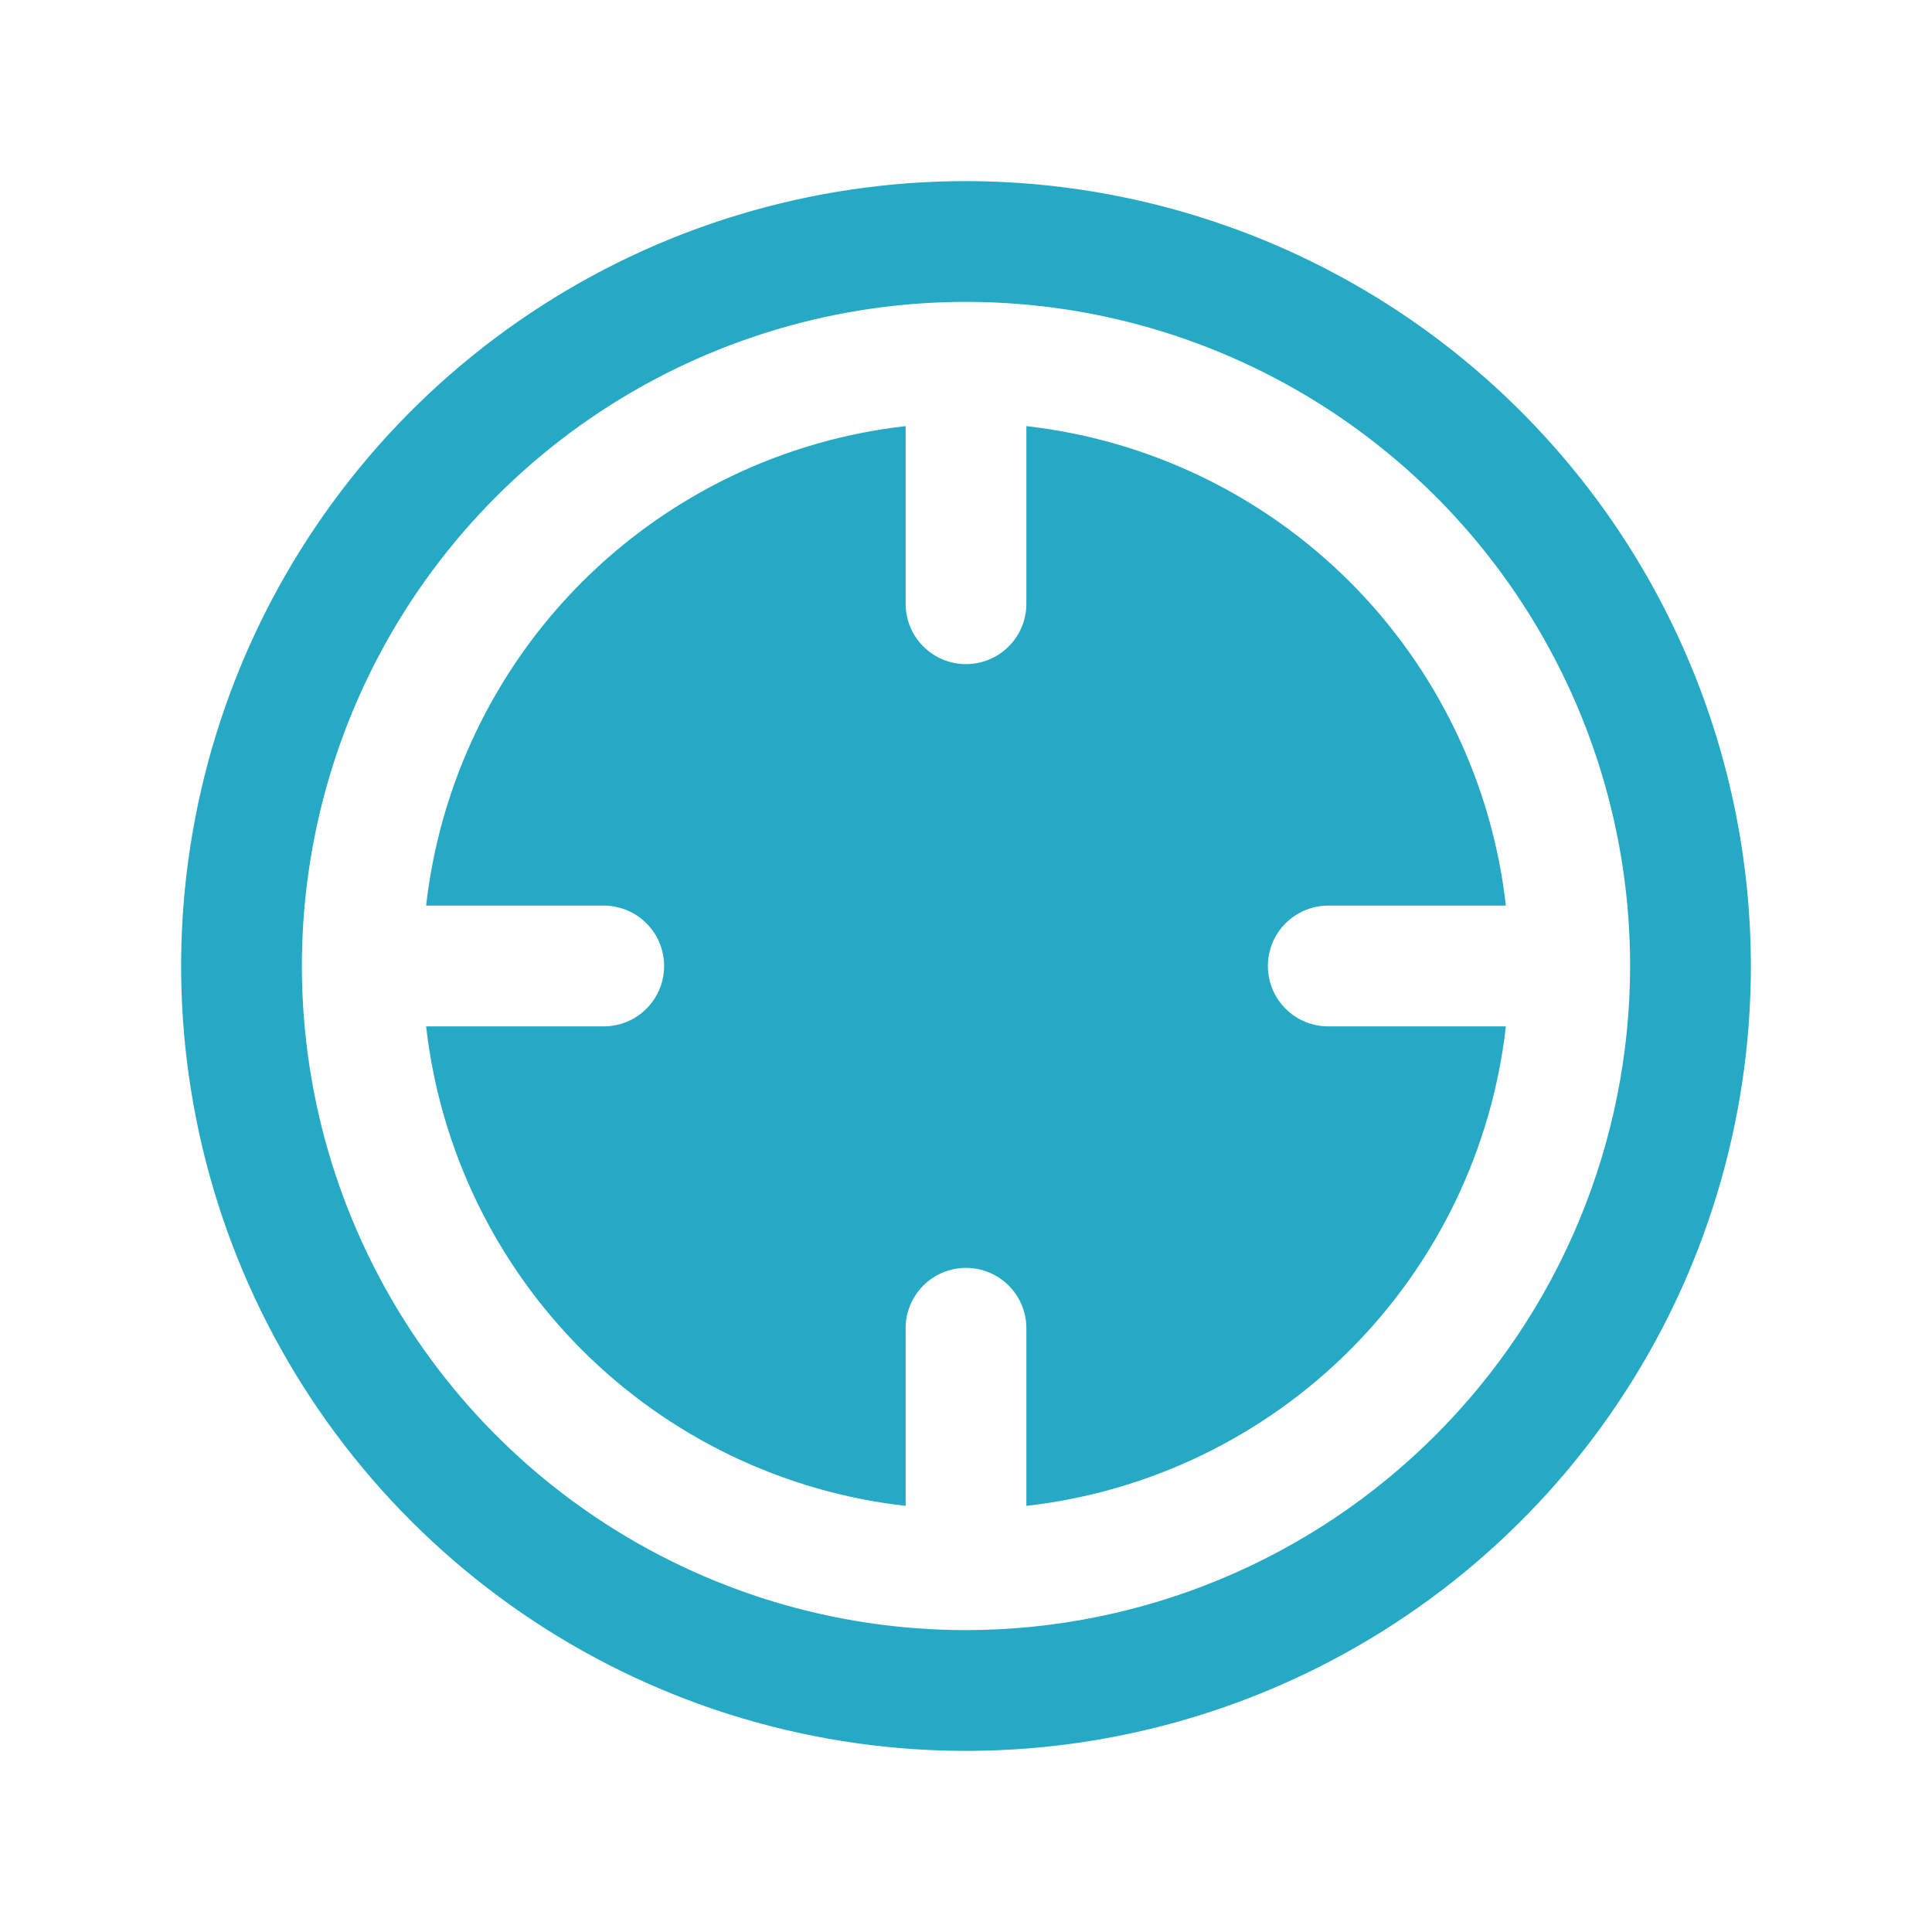 <svg width="32" height="32" viewBox="0 0 32 32" fill="none" xmlns="http://www.w3.org/2000/svg">
    <g clip-path="url(#clip0_380_15860)">
        <path d="M16 3C13.429 3 10.915 3.762 8.778 5.191C6.64 6.619 4.974 8.65 3.99 11.025C3.006 13.401 2.748 16.014 3.25 18.536C3.751 21.058 4.99 23.374 6.808 25.192C8.626 27.011 10.942 28.249 13.464 28.75C15.986 29.252 18.599 28.994 20.975 28.01C23.35 27.026 25.381 25.36 26.809 23.222C28.238 21.085 29 18.571 29 16C28.996 12.553 27.626 9.249 25.188 6.812C22.751 4.374 19.447 3.004 16 3ZM16 27C13.824 27 11.698 26.355 9.889 25.146C8.08 23.938 6.67 22.22 5.837 20.209C5.005 18.2 4.787 15.988 5.211 13.854C5.636 11.72 6.683 9.76 8.222 8.222C9.76 6.683 11.72 5.636 13.854 5.211C15.988 4.787 18.2 5.005 20.209 5.837C22.22 6.67 23.938 8.08 25.146 9.889C26.355 11.698 27 13.824 27 16C26.997 18.916 25.837 21.712 23.774 23.774C21.712 25.837 18.916 26.997 16 27ZM22 17H24.942C24.713 19.027 23.802 20.917 22.36 22.36C20.917 23.802 19.027 24.713 17 24.942V22C17 21.735 16.895 21.48 16.707 21.293C16.52 21.105 16.265 21 16 21C15.735 21 15.48 21.105 15.293 21.293C15.105 21.48 15 21.735 15 22V24.942C12.973 24.713 11.083 23.802 9.64 22.36C8.198 20.917 7.287 19.027 7.058 17H10C10.265 17 10.52 16.895 10.707 16.707C10.895 16.52 11 16.265 11 16C11 15.735 10.895 15.48 10.707 15.293C10.52 15.105 10.265 15 10 15H7.058C7.287 12.973 8.198 11.083 9.64 9.64C11.083 8.198 12.973 7.287 15 7.058V10C15 10.265 15.105 10.52 15.293 10.707C15.48 10.895 15.735 11 16 11C16.265 11 16.52 10.895 16.707 10.707C16.895 10.52 17 10.265 17 10V7.058C19.027 7.287 20.917 8.198 22.36 9.64C23.802 11.083 24.713 12.973 24.942 15H22C21.735 15 21.48 15.105 21.293 15.293C21.105 15.48 21 15.735 21 16C21 16.265 21.105 16.52 21.293 16.707C21.48 16.895 21.735 17 22 17Z"
              fill="#25A9C4"/>
    </g>
    <defs>
        <clipPath id="clip0_380_15860">
            <rect width="32" height="32" fill="white"/>
        </clipPath>
    </defs>
</svg>
